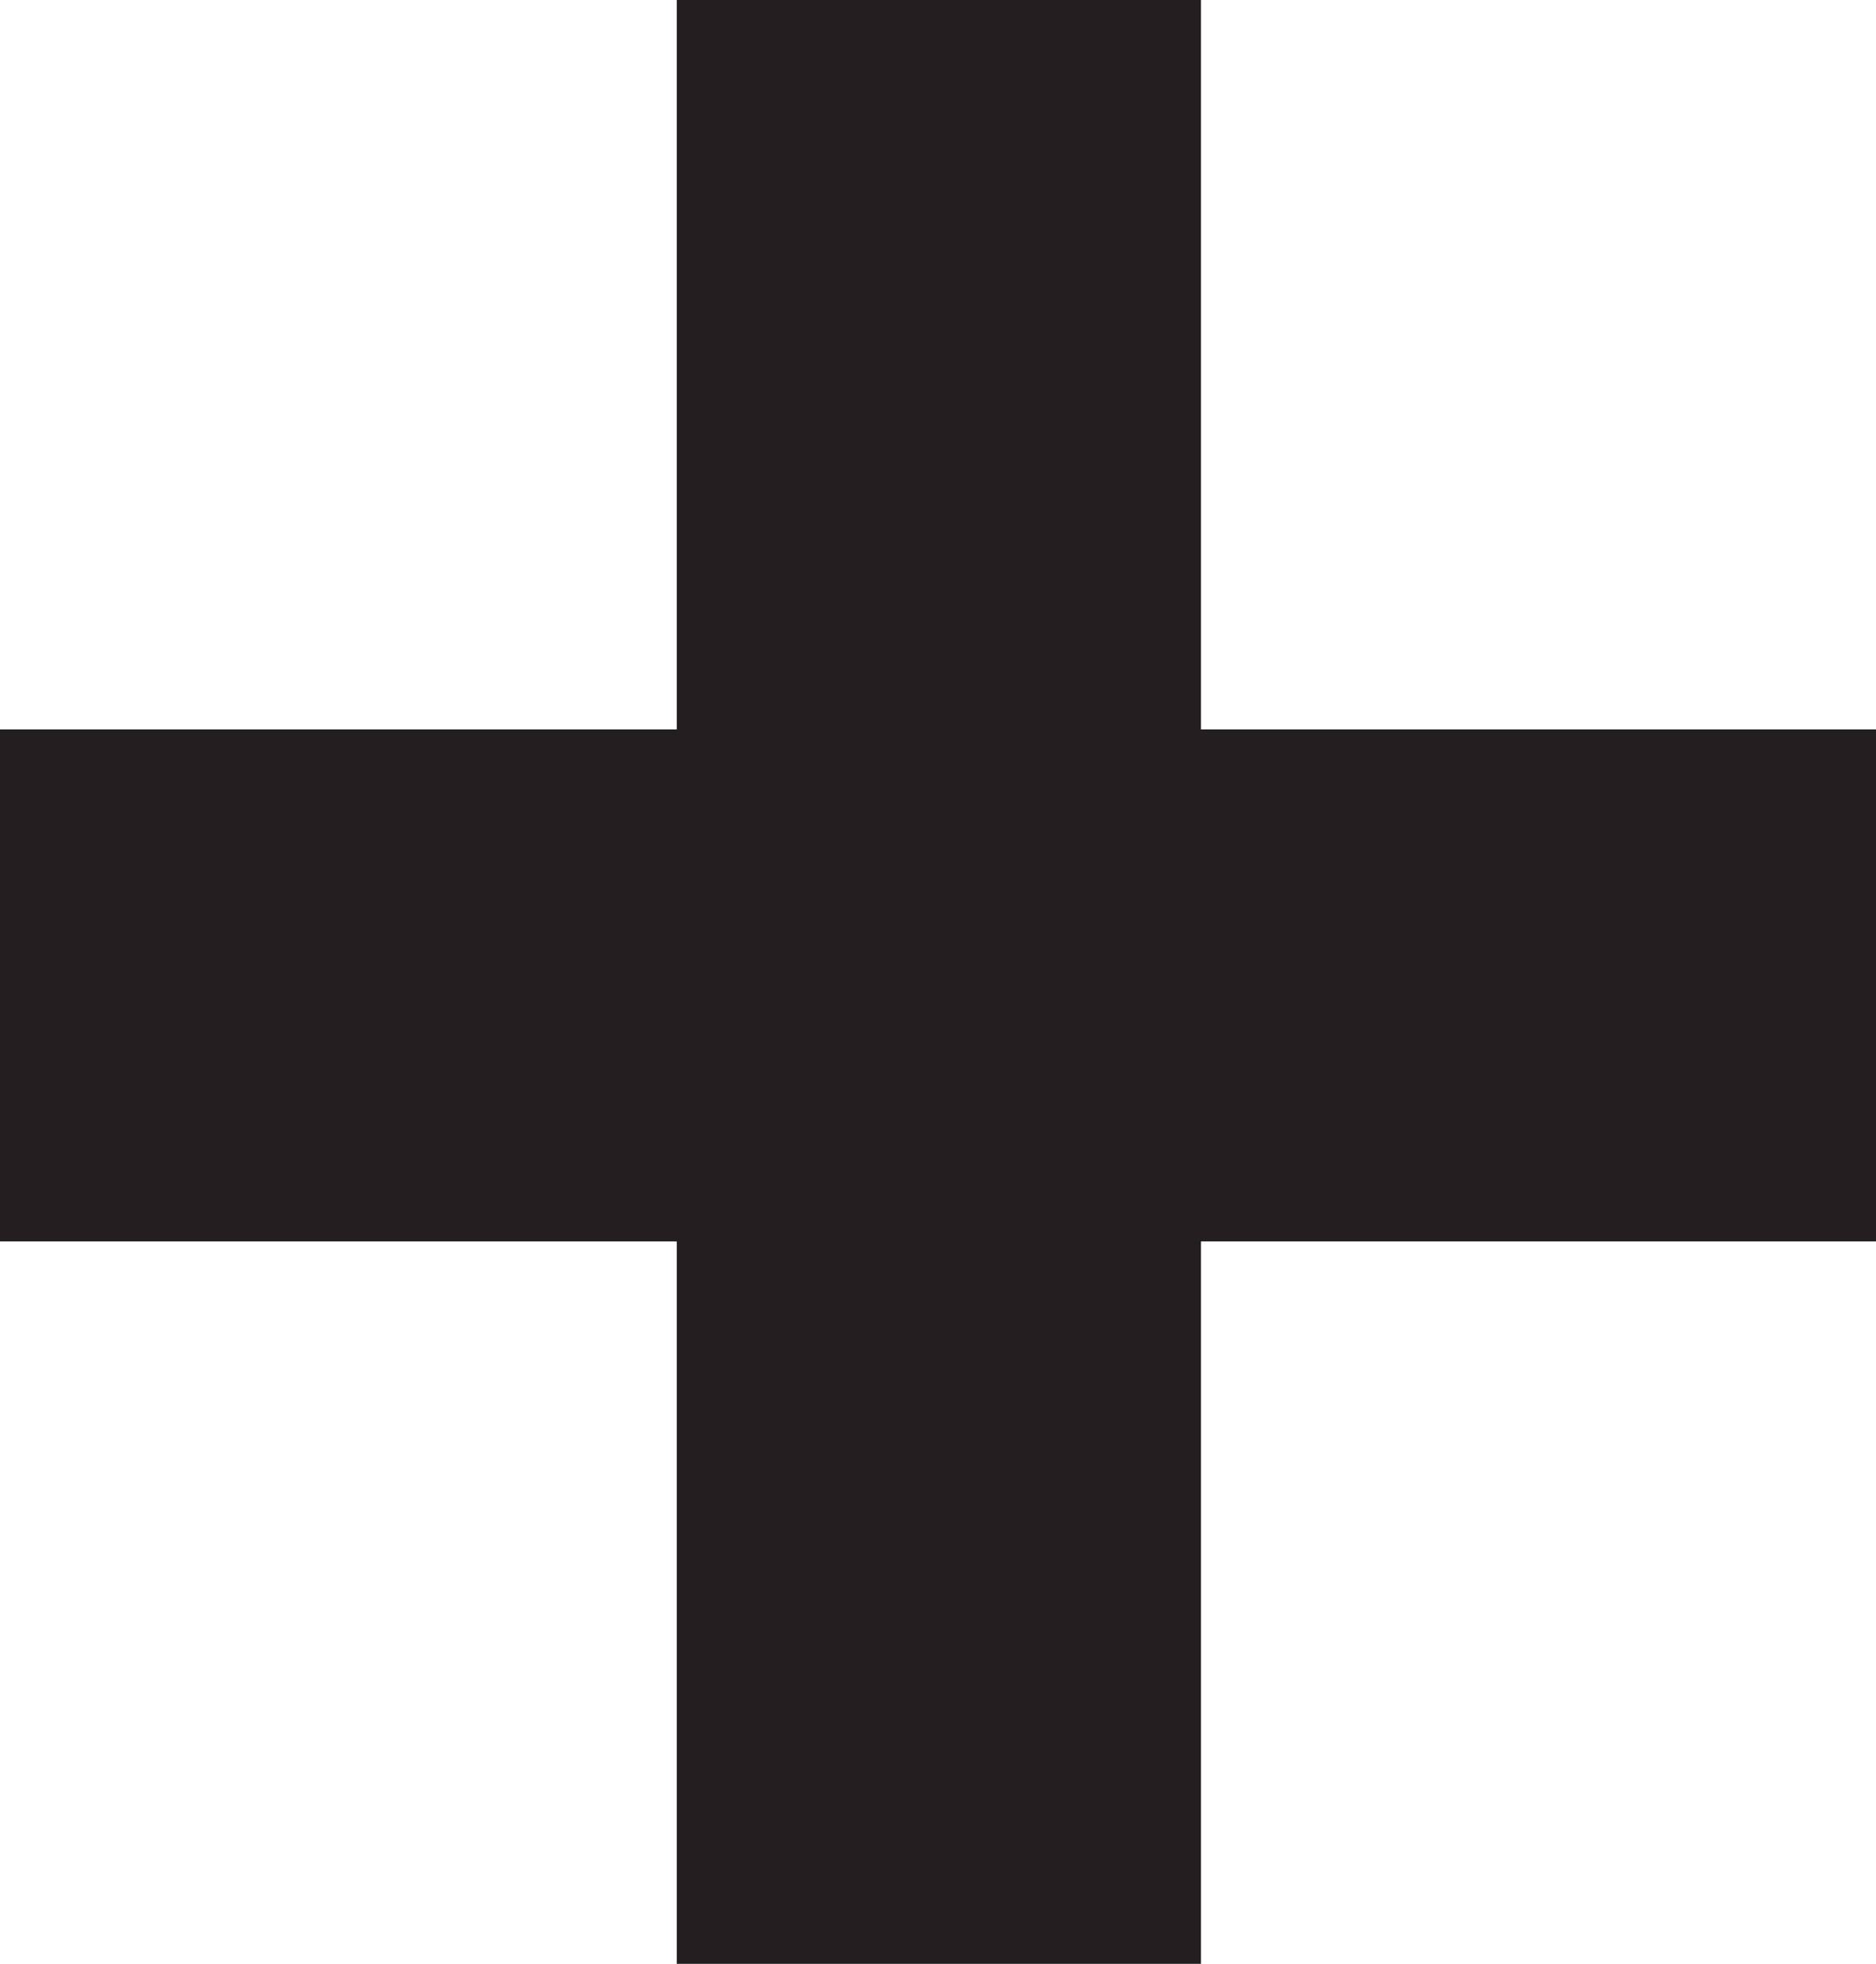<?xml version="1.0" encoding="UTF-8"?> <svg xmlns="http://www.w3.org/2000/svg" id="Layer_1" data-name="Layer 1" viewBox="0 0 10.7 11.2"><defs><style> .cls-1 { fill: #231F20; stroke-width: 0px; } </style></defs><path class="cls-1" d="m0,7.08v-2.92h10.7v2.92H0ZM3.86,0h2.99v11.2h-2.99V0Z"></path></svg> 